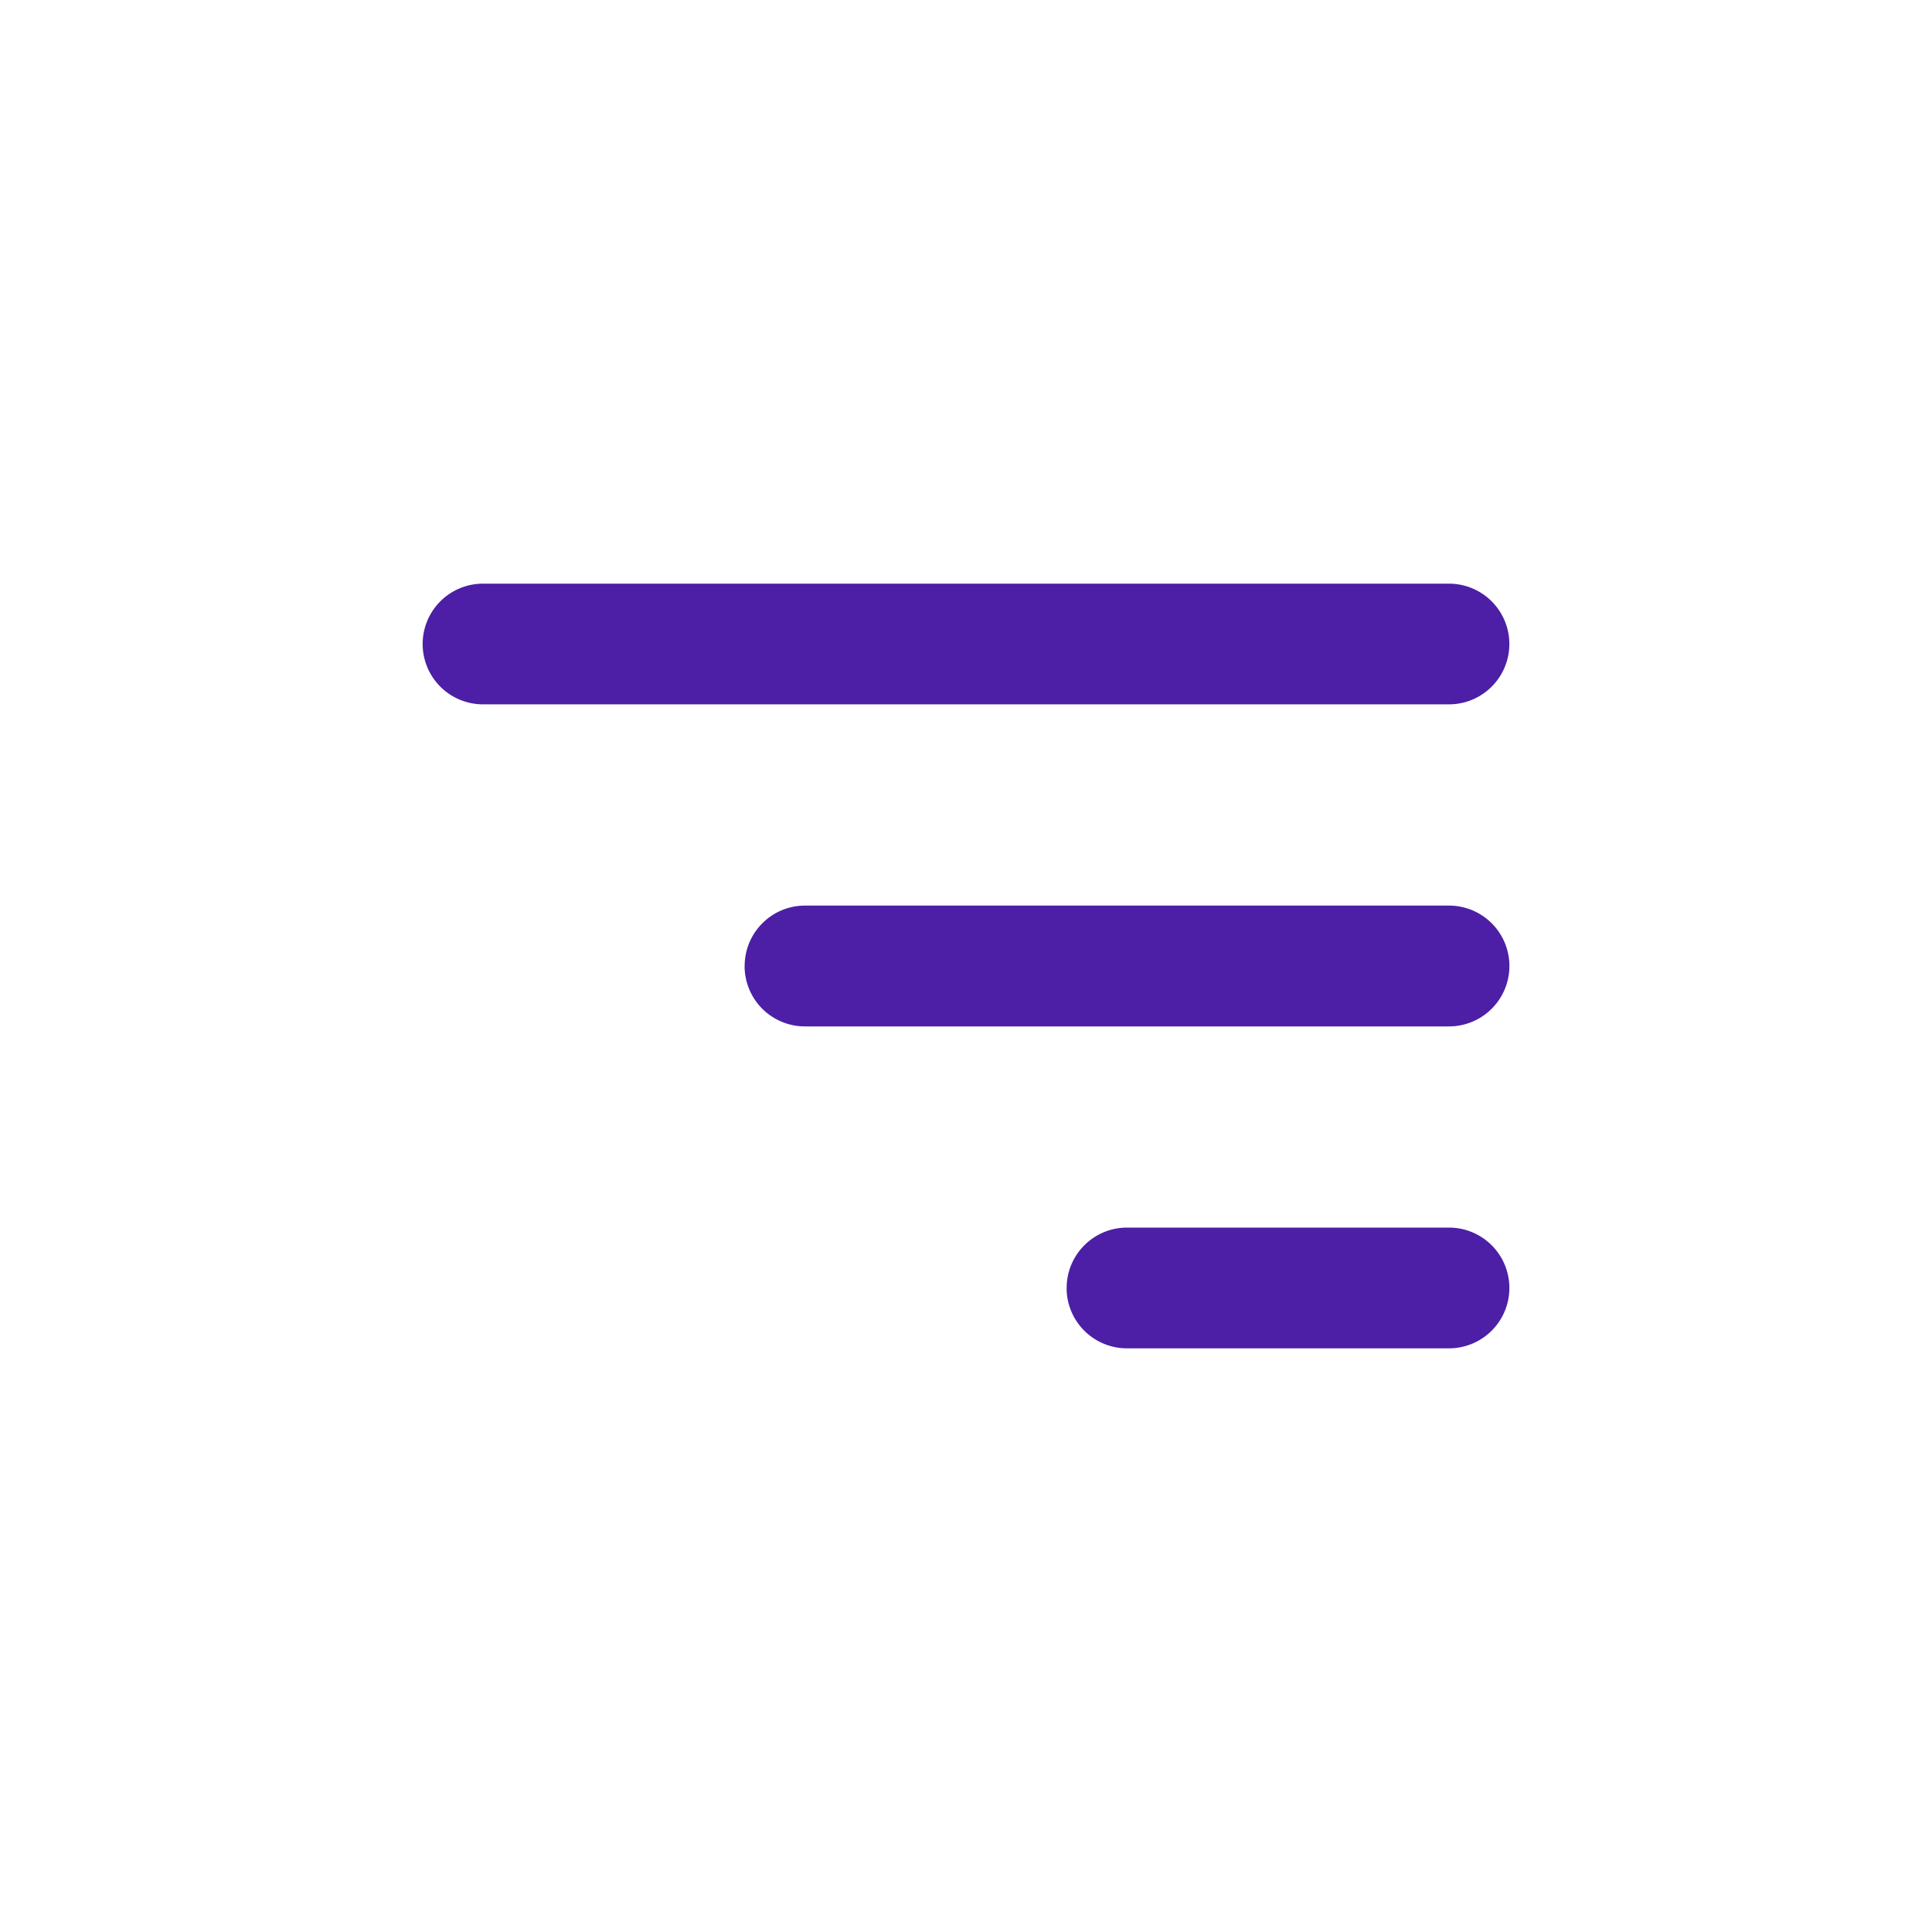 <svg width="30" height="30" viewBox="0 0 30 30" fill="none" xmlns="http://www.w3.org/2000/svg">
    <path fill-rule="evenodd" clip-rule="evenodd" d="M7.5 9.063a.937.937 0 1 0 0 1.874h15a.937.937 0 1 0 0-1.874h-15zM11.563 15c0-.518.42-.938.937-.938h10a.937.937 0 1 1 0 1.876h-10a.937.937 0 0 1-.938-.938zm5 5c0-.518.42-.938.937-.938h5a.937.937 0 1 1 0 1.875h-5a.937.937 0 0 1-.938-.937z" fill="#4C1FA6"/>
</svg>
